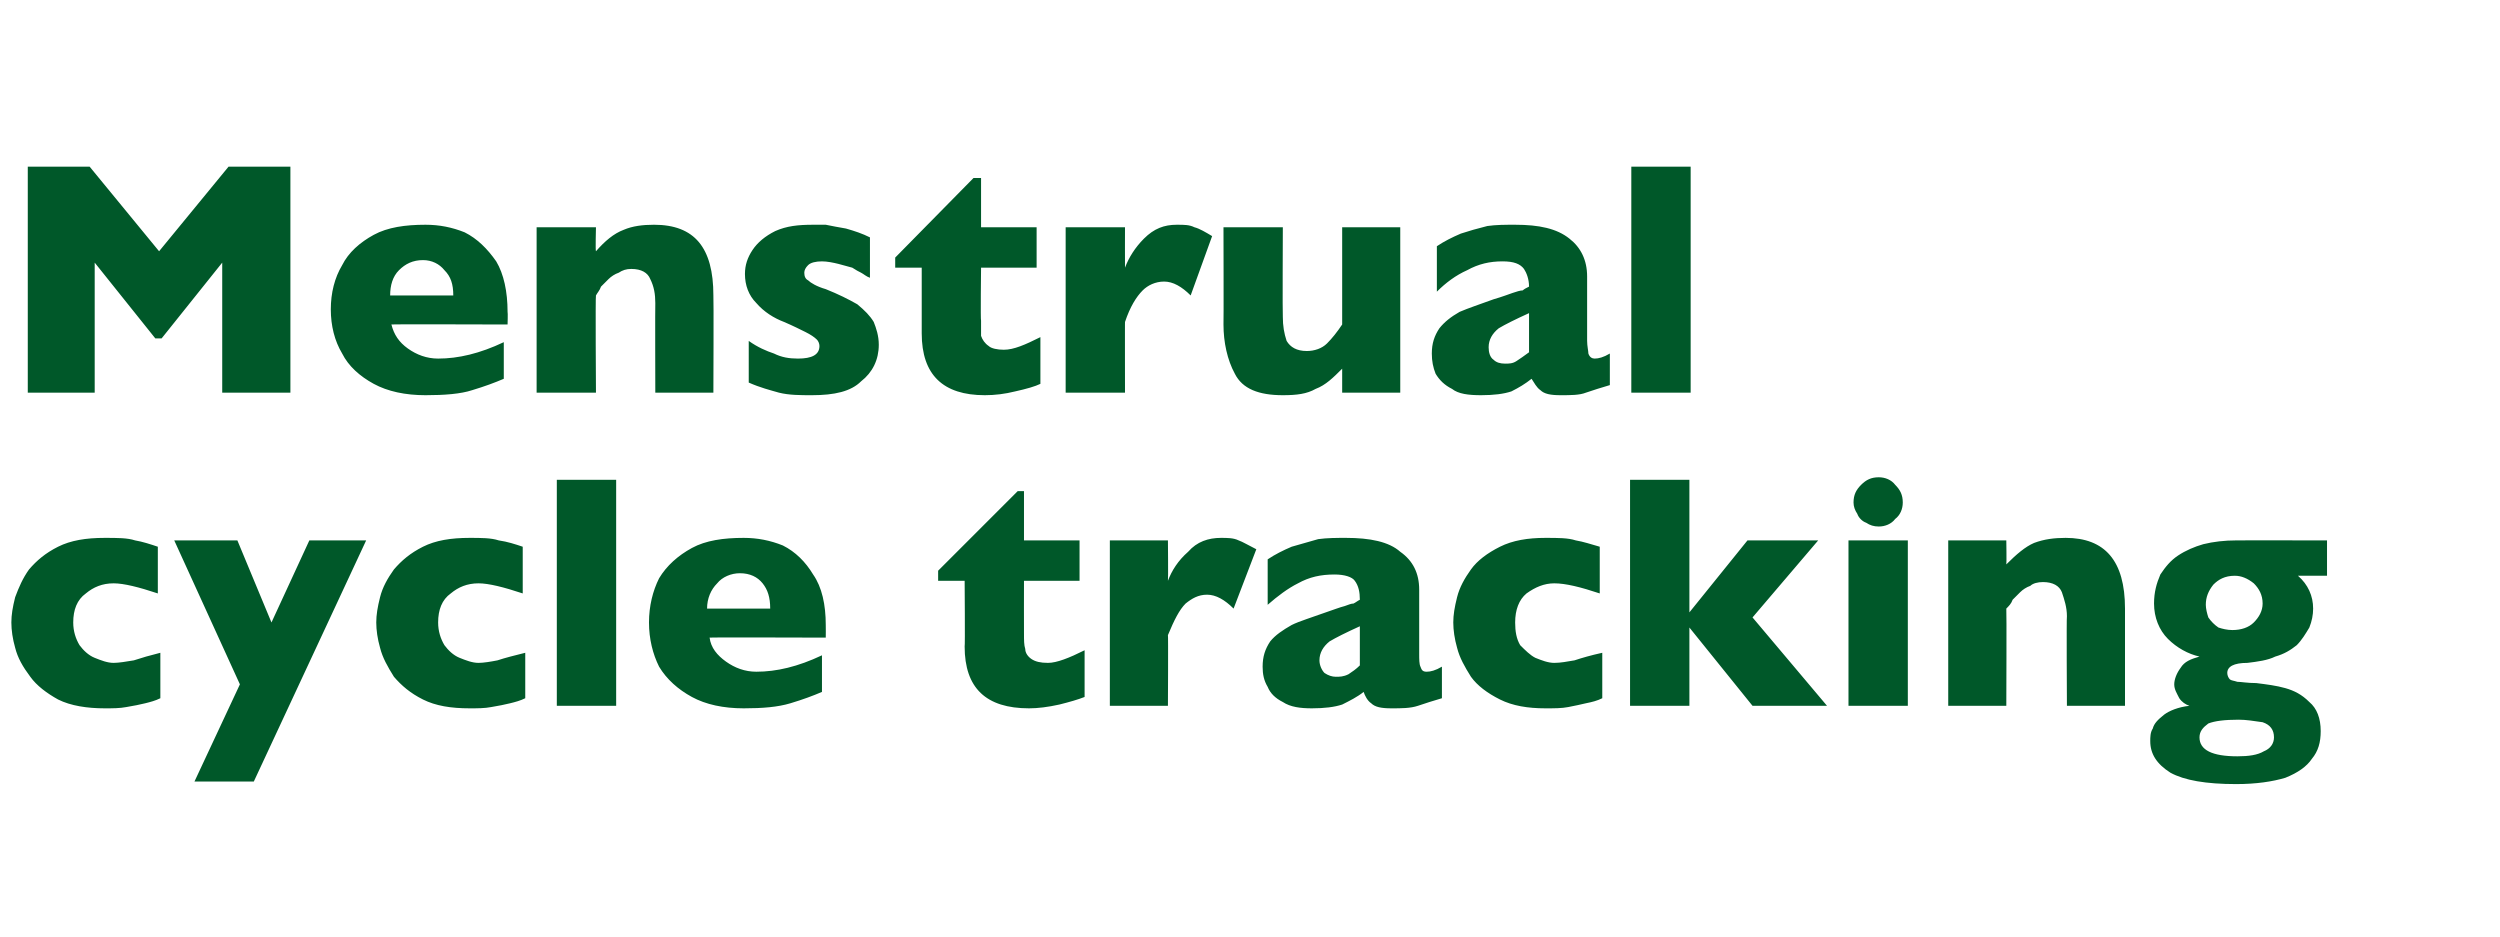 <?xml version="1.0" standalone="no"?><!DOCTYPE svg PUBLIC "-//W3C//DTD SVG 1.1//EN" "http://www.w3.org/Graphics/SVG/1.1/DTD/svg11.dtd"><svg xmlns="http://www.w3.org/2000/svg" version="1.1" width="198px" height="74.2px" viewBox="0 -13 198 74.2" style="top:-13px">  <desc>Menstrual cycle tracking</desc>  <defs/>  <g id="Polygon181402">    <path d="M 12.7 42.3 C 12.3 42.5 11.9 42.6 11.5 42.7 C 11.1 42.8 10.6 42.9 10 43 C 9.5 43.1 8.9 43.1 8.3 43.1 C 6.9 43.1 5.6 42.9 4.6 42.4 C 3.7 41.9 2.9 41.3 2.4 40.6 C 1.8 39.8 1.4 39.1 1.2 38.3 C 1 37.6 0.9 36.9 0.9 36.3 C 0.9 35.7 1 35.1 1.2 34.3 C 1.5 33.5 1.8 32.8 2.3 32.1 C 2.9 31.4 3.6 30.8 4.6 30.3 C 5.6 29.8 6.8 29.6 8.3 29.6 C 9.3 29.6 10.1 29.6 10.7 29.8 C 11.3 29.9 11.9 30.1 12.5 30.3 C 12.5 30.3 12.5 34 12.5 34 C 11 33.5 9.8 33.2 9 33.2 C 8.1 33.2 7.4 33.5 6.8 34 C 6.1 34.5 5.8 35.3 5.8 36.3 C 5.8 37 6 37.6 6.3 38.1 C 6.6 38.5 7 38.9 7.5 39.1 C 8 39.3 8.5 39.5 9 39.5 C 9.4 39.5 10 39.4 10.6 39.3 C 11.2 39.1 11.9 38.9 12.7 38.7 C 12.7 38.7 12.7 42.3 12.7 42.3 Z M 29 29.8 L 20.1 48.9 L 15.4 48.9 L 19 41.2 L 13.8 29.8 L 18.8 29.8 L 21.5 36.3 L 24.5 29.8 L 29 29.8 Z M 41.6 42.3 C 41.2 42.5 40.8 42.6 40.4 42.7 C 40 42.8 39.5 42.9 38.9 43 C 38.4 43.1 37.8 43.1 37.2 43.1 C 35.7 43.1 34.5 42.9 33.5 42.4 C 32.5 41.9 31.8 41.3 31.2 40.6 C 30.7 39.8 30.3 39.1 30.1 38.3 C 29.9 37.6 29.8 36.9 29.8 36.3 C 29.8 35.7 29.9 35.1 30.1 34.3 C 30.3 33.5 30.7 32.8 31.2 32.1 C 31.8 31.4 32.5 30.8 33.5 30.3 C 34.5 29.8 35.7 29.6 37.2 29.6 C 38.1 29.6 38.9 29.6 39.5 29.8 C 40.2 29.9 40.8 30.1 41.4 30.3 C 41.4 30.3 41.4 34 41.4 34 C 39.9 33.5 38.7 33.2 37.9 33.2 C 37 33.2 36.3 33.5 35.7 34 C 35 34.5 34.7 35.3 34.7 36.3 C 34.7 37 34.9 37.6 35.2 38.1 C 35.5 38.5 35.9 38.9 36.4 39.1 C 36.9 39.3 37.4 39.5 37.9 39.5 C 38.3 39.5 38.9 39.4 39.4 39.3 C 40 39.1 40.8 38.9 41.6 38.7 C 41.6 38.7 41.6 42.3 41.6 42.3 Z M 48.8 42.9 L 44.1 42.9 L 44.1 25 L 48.8 25 L 48.8 42.9 Z M 65.4 37.5 C 65.4 37.5 56.16 37.47 56.2 37.5 C 56.3 38.3 56.8 38.9 57.5 39.4 C 58.2 39.9 59 40.2 59.9 40.2 C 61.5 40.2 63.2 39.8 65.1 38.9 C 65.1 38.9 65.1 41.8 65.1 41.8 C 64.4 42.1 63.6 42.4 62.6 42.7 C 61.6 43 60.4 43.1 58.9 43.1 C 57.3 43.1 55.9 42.8 54.8 42.2 C 53.7 41.6 52.8 40.8 52.2 39.8 C 51.7 38.8 51.4 37.6 51.4 36.3 C 51.4 35 51.7 33.8 52.2 32.8 C 52.8 31.8 53.7 31 54.8 30.4 C 55.9 29.8 57.3 29.6 58.9 29.6 C 60 29.6 61 29.8 62 30.2 C 63 30.7 63.8 31.5 64.4 32.5 C 65.1 33.5 65.4 34.9 65.4 36.5 C 65.41 36.54 65.4 37.5 65.4 37.5 Z M 61 35.2 C 61 34.3 60.8 33.7 60.4 33.2 C 60 32.7 59.4 32.4 58.6 32.4 C 57.9 32.4 57.2 32.7 56.8 33.2 C 56.3 33.7 56 34.4 56 35.2 C 56 35.2 61 35.2 61 35.2 Z M 85.9 42.2 C 85.4 42.4 84.7 42.6 83.9 42.8 C 83 43 82.2 43.1 81.5 43.1 C 78.1 43.1 76.4 41.5 76.4 38.2 C 76.44 38.24 76.4 33 76.4 33 L 74.3 33 L 74.3 32.2 L 80.6 25.9 L 81.1 25.9 L 81.1 29.8 L 85.5 29.8 L 85.5 33 L 81.1 33 C 81.1 33 81.09 37.21 81.1 37.2 C 81.1 37.7 81.1 38.1 81.2 38.4 C 81.2 38.7 81.4 39 81.7 39.2 C 82 39.4 82.4 39.5 83 39.5 C 83.7 39.5 84.7 39.1 85.9 38.5 C 85.9 38.5 85.9 42.2 85.9 42.2 Z M 99.5 30.5 C 99.5 30.5 97.7 35.2 97.7 35.2 C 97 34.5 96.3 34.1 95.6 34.1 C 94.9 34.1 94.4 34.4 93.9 34.8 C 93.4 35.3 93 36.1 92.5 37.3 C 92.53 37.27 92.5 42.9 92.5 42.9 L 87.9 42.9 L 87.9 29.8 L 92.5 29.8 C 92.5 29.8 92.53 32.96 92.5 33 C 92.8 32.2 93.3 31.4 94.1 30.7 C 94.8 29.9 95.7 29.6 96.7 29.6 C 97.2 29.6 97.7 29.6 98.1 29.8 C 98.4 29.9 98.9 30.2 99.5 30.5 Z M 114.2 42.3 C 113.5 42.5 112.9 42.7 112.3 42.9 C 111.7 43.1 111 43.1 110.2 43.1 C 109.4 43.1 108.9 43 108.6 42.7 C 108.3 42.5 108.1 42.1 108 41.8 C 107.5 42.2 106.9 42.5 106.3 42.8 C 105.7 43 104.9 43.1 103.9 43.1 C 103 43.1 102.2 43 101.6 42.6 C 101 42.3 100.6 41.9 100.4 41.4 C 100.1 40.9 100 40.4 100 39.8 C 100 39 100.2 38.4 100.6 37.8 C 101 37.3 101.6 36.9 102.3 36.5 C 102.9 36.2 103.9 35.9 105 35.5 C 105.6 35.3 106.1 35.1 106.5 35 C 106.8 34.9 107 34.8 107.2 34.8 C 107.4 34.7 107.5 34.6 107.7 34.5 C 107.7 33.9 107.6 33.4 107.3 33 C 107.1 32.7 106.5 32.5 105.7 32.5 C 104.6 32.5 103.7 32.7 102.8 33.2 C 102 33.6 101.2 34.2 100.4 34.9 C 100.4 34.9 100.4 31.3 100.4 31.3 C 101 30.9 101.6 30.6 102.3 30.3 C 103 30.1 103.7 29.9 104.4 29.7 C 105.1 29.6 105.9 29.6 106.6 29.6 C 108.5 29.6 110 29.9 110.9 30.7 C 111.9 31.4 112.4 32.4 112.4 33.7 C 112.4 33.7 112.4 38.8 112.4 38.8 C 112.4 39.2 112.4 39.6 112.5 39.8 C 112.6 40.1 112.7 40.2 113 40.2 C 113.3 40.2 113.7 40.1 114.2 39.8 C 114.2 39.8 114.2 42.3 114.2 42.3 Z M 107.7 39.7 C 107.7 39.7 107.7 36.6 107.7 36.6 C 106.6 37.1 105.8 37.5 105.3 37.8 C 104.8 38.2 104.5 38.7 104.5 39.3 C 104.5 39.7 104.7 40.1 104.9 40.3 C 105.2 40.5 105.5 40.6 105.8 40.6 C 106.1 40.6 106.4 40.6 106.8 40.4 C 107.1 40.2 107.4 40 107.7 39.7 Z M 126.9 42.3 C 126.5 42.5 126.1 42.6 125.6 42.7 C 125.2 42.8 124.7 42.9 124.2 43 C 123.7 43.1 123.1 43.1 122.4 43.1 C 121 43.1 119.8 42.9 118.8 42.4 C 117.8 41.9 117 41.3 116.5 40.6 C 116 39.8 115.6 39.1 115.4 38.3 C 115.2 37.6 115.1 36.9 115.1 36.3 C 115.1 35.7 115.2 35.1 115.4 34.3 C 115.6 33.5 116 32.8 116.5 32.1 C 117 31.4 117.8 30.8 118.8 30.3 C 119.8 29.8 121 29.6 122.4 29.6 C 123.4 29.6 124.2 29.6 124.8 29.8 C 125.4 29.9 126 30.1 126.7 30.3 C 126.7 30.3 126.7 34 126.7 34 C 125.2 33.5 124 33.2 123.1 33.2 C 122.3 33.2 121.6 33.5 120.9 34 C 120.3 34.5 120 35.3 120 36.3 C 120 37 120.1 37.6 120.4 38.1 C 120.8 38.5 121.2 38.9 121.6 39.1 C 122.1 39.3 122.6 39.5 123.1 39.5 C 123.6 39.5 124.1 39.4 124.7 39.3 C 125.3 39.1 126 38.9 126.9 38.7 C 126.9 38.7 126.9 42.3 126.9 42.3 Z M 144.7 42.9 L 138.8 42.9 L 133.8 36.7 L 133.8 42.9 L 129.1 42.9 L 129.1 25 L 133.8 25 L 133.8 35.5 L 138.4 29.8 L 144 29.8 L 138.8 35.9 L 144.7 42.9 Z M 150.7 26.8 C 150.7 27.3 150.5 27.8 150.1 28.1 C 149.8 28.5 149.3 28.7 148.8 28.7 C 148.4 28.7 148.1 28.6 147.8 28.4 C 147.5 28.3 147.2 28 147.1 27.7 C 146.9 27.4 146.8 27.1 146.8 26.8 C 146.8 26.2 147 25.8 147.4 25.4 C 147.8 25 148.2 24.8 148.8 24.8 C 149.3 24.8 149.8 25 150.1 25.4 C 150.5 25.8 150.7 26.2 150.7 26.8 Z M 151.1 42.9 L 146.4 42.9 L 146.4 29.8 L 151.1 29.8 L 151.1 42.9 Z M 168.3 42.9 L 163.7 42.9 C 163.7 42.9 163.66 35.83 163.7 35.8 C 163.7 35.1 163.5 34.5 163.3 33.9 C 163.1 33.4 162.6 33.1 161.8 33.1 C 161.4 33.1 161 33.2 160.8 33.4 C 160.5 33.5 160.2 33.7 160 33.9 C 159.8 34.1 159.6 34.3 159.4 34.5 C 159.3 34.8 159.1 35 158.9 35.2 C 158.93 35.2 158.9 42.9 158.9 42.9 L 154.3 42.9 L 154.3 29.8 L 158.9 29.8 C 158.9 29.8 158.93 31.67 158.9 31.7 C 159.7 30.9 160.4 30.3 161.1 30 C 161.9 29.7 162.7 29.6 163.6 29.6 C 166.7 29.6 168.3 31.4 168.3 35.2 C 168.3 35.2 168.3 42.9 168.3 42.9 Z M 184.3 32.6 C 184.3 32.6 181.99 32.59 182 32.6 C 182.8 33.3 183.2 34.2 183.2 35.2 C 183.2 35.7 183.1 36.2 182.9 36.7 C 182.6 37.2 182.3 37.7 181.9 38.1 C 181.4 38.5 180.9 38.8 180.2 39 C 179.6 39.3 178.8 39.4 178 39.5 C 176.9 39.5 176.4 39.8 176.4 40.3 C 176.4 40.5 176.5 40.7 176.6 40.8 C 176.7 40.9 176.9 40.9 177.2 41 C 177.5 41 178 41.1 178.7 41.1 C 179.5 41.2 180.3 41.3 181 41.5 C 181.7 41.7 182.3 42 182.9 42.6 C 183.5 43.1 183.8 43.9 183.8 44.9 C 183.8 45.8 183.6 46.5 183.1 47.1 C 182.7 47.7 182 48.2 181 48.6 C 180 48.9 178.7 49.1 177.1 49.1 C 174.7 49.1 173 48.8 171.9 48.2 C 170.8 47.5 170.3 46.7 170.3 45.7 C 170.3 45.4 170.3 45 170.5 44.7 C 170.6 44.3 170.9 44 171.4 43.6 C 171.8 43.3 172.5 43 173.4 42.9 C 173.1 42.8 172.8 42.6 172.6 42.3 C 172.4 41.9 172.2 41.6 172.2 41.2 C 172.2 40.8 172.4 40.3 172.7 39.9 C 173 39.4 173.5 39.2 174.2 39 C 173.3 38.8 172.4 38.3 171.7 37.6 C 171 36.9 170.6 35.9 170.6 34.8 C 170.6 33.9 170.8 33.2 171.1 32.5 C 171.5 31.9 171.9 31.4 172.5 31 C 173.1 30.6 173.8 30.3 174.5 30.1 C 175.3 29.9 176.2 29.8 177.1 29.8 C 177.08 29.79 184.3 29.8 184.3 29.8 L 184.3 32.6 Z M 179.2 34.8 C 179.2 34.1 178.9 33.6 178.5 33.2 C 178 32.8 177.5 32.6 177 32.6 C 176.2 32.6 175.7 32.9 175.3 33.3 C 174.9 33.8 174.7 34.3 174.7 34.9 C 174.7 35.2 174.8 35.6 174.9 35.9 C 175.1 36.2 175.4 36.5 175.7 36.7 C 176 36.8 176.4 36.9 176.8 36.9 C 177.5 36.9 178.1 36.7 178.5 36.3 C 178.9 35.9 179.2 35.4 179.2 34.8 Z M 180.1 45.4 C 180.1 44.8 179.8 44.4 179.2 44.2 C 178.5 44.1 177.9 44 177.3 44 C 176.2 44 175.4 44.1 174.9 44.3 C 174.5 44.6 174.2 44.9 174.2 45.4 C 174.2 46.4 175.2 46.9 177.2 46.9 C 178.1 46.9 178.8 46.8 179.3 46.5 C 179.8 46.3 180.1 45.9 180.1 45.4 Z " stroke="none" fill="#005829"/>  </g>  <g id="Polygon181401">    <path d="M 23 18.1 L 17.6 18.1 L 17.6 7.8 L 12.8 13.8 L 12.3 13.8 L 7.5 7.8 L 7.5 18.1 L 2.2 18.1 L 2.2 0.2 L 7.1 0.2 L 12.6 6.9 L 18.1 0.2 L 23 0.2 L 23 18.1 Z M 40.2 12.7 C 40.2 12.7 30.99 12.67 31 12.7 C 31.2 13.5 31.6 14.1 32.3 14.6 C 33 15.1 33.8 15.4 34.7 15.4 C 36.3 15.4 38 15 39.9 14.1 C 39.9 14.1 39.9 17 39.9 17 C 39.2 17.3 38.4 17.6 37.4 17.9 C 36.5 18.2 35.2 18.3 33.7 18.3 C 32.1 18.3 30.7 18 29.6 17.4 C 28.5 16.8 27.6 16 27.1 15 C 26.5 14 26.2 12.8 26.2 11.5 C 26.2 10.2 26.5 9 27.1 8 C 27.6 7 28.5 6.2 29.6 5.6 C 30.7 5 32.1 4.8 33.7 4.8 C 34.8 4.8 35.8 5 36.8 5.4 C 37.8 5.9 38.6 6.7 39.3 7.7 C 39.9 8.7 40.2 10.1 40.2 11.7 C 40.23 11.74 40.2 12.7 40.2 12.7 Z M 35.9 10.4 C 35.9 9.5 35.7 8.9 35.2 8.4 C 34.8 7.9 34.2 7.6 33.5 7.6 C 32.7 7.6 32.1 7.9 31.6 8.4 C 31.1 8.9 30.9 9.6 30.9 10.4 C 30.9 10.4 35.9 10.4 35.9 10.4 Z M 56.5 18.1 L 51.9 18.1 C 51.9 18.1 51.88 11.03 51.9 11 C 51.9 10.3 51.8 9.7 51.5 9.1 C 51.3 8.6 50.8 8.3 50 8.3 C 49.6 8.3 49.3 8.4 49 8.6 C 48.7 8.7 48.4 8.9 48.2 9.1 C 48 9.3 47.8 9.5 47.6 9.7 C 47.5 10 47.3 10.2 47.2 10.4 C 47.15 10.4 47.2 18.1 47.2 18.1 L 42.5 18.1 L 42.5 5 L 47.2 5 C 47.2 5 47.15 6.87 47.2 6.9 C 47.9 6.1 48.6 5.5 49.4 5.2 C 50.1 4.9 50.9 4.8 51.8 4.8 C 55 4.8 56.5 6.6 56.5 10.4 C 56.53 10.4 56.5 18.1 56.5 18.1 Z M 69.6 14.3 C 69.6 15.5 69.1 16.5 68.2 17.2 C 67.4 18 66.1 18.3 64.3 18.3 C 63.4 18.3 62.5 18.3 61.7 18.1 C 61 17.9 60.2 17.7 59.3 17.3 C 59.3 17.3 59.3 14 59.3 14 C 60 14.5 60.7 14.8 61.3 15 C 61.9 15.3 62.5 15.4 63.2 15.4 C 64.3 15.4 64.9 15.1 64.9 14.4 C 64.9 14.2 64.8 14 64.7 13.9 C 64.5 13.7 64.2 13.5 63.8 13.3 C 63.4 13.1 62.8 12.8 62.1 12.5 C 61.3 12.2 60.5 11.7 59.9 11 C 59.3 10.4 59 9.6 59 8.7 C 59 8 59.2 7.4 59.6 6.8 C 60 6.2 60.6 5.7 61.4 5.3 C 62.3 4.9 63.2 4.8 64.4 4.8 C 64.7 4.8 65 4.8 65.4 4.8 C 65.9 4.9 66.4 5 67 5.1 C 67.7 5.3 68.3 5.5 68.9 5.8 C 68.9 5.8 68.9 9 68.9 9 C 68.6 8.9 68.4 8.7 68.2 8.6 C 68 8.5 67.8 8.4 67.5 8.2 C 67.1 8.1 66.8 8 66.4 7.9 C 66 7.8 65.5 7.7 65.1 7.7 C 64.6 7.7 64.2 7.8 64 8 C 63.8 8.2 63.7 8.4 63.7 8.6 C 63.7 8.9 63.8 9.1 64 9.2 C 64.2 9.4 64.7 9.7 65.4 9.9 C 66.4 10.3 67.2 10.7 67.9 11.1 C 68.5 11.6 68.9 12 69.2 12.5 C 69.4 13 69.6 13.6 69.6 14.3 Z M 82.4 17.4 C 82 17.6 81.3 17.8 80.4 18 C 79.6 18.2 78.8 18.3 78 18.3 C 74.7 18.3 73 16.7 73 13.4 C 73 13.44 73 8.2 73 8.2 L 70.9 8.2 L 70.9 7.4 L 77.1 1.1 L 77.7 1.1 L 77.7 5 L 82.1 5 L 82.1 8.2 L 77.7 8.2 C 77.7 8.2 77.65 12.41 77.7 12.4 C 77.7 12.9 77.7 13.3 77.7 13.6 C 77.8 13.9 78 14.2 78.3 14.4 C 78.5 14.6 79 14.7 79.5 14.7 C 80.3 14.7 81.2 14.3 82.4 13.7 C 82.4 13.7 82.4 17.4 82.4 17.4 Z M 96 5.7 C 96 5.7 94.3 10.4 94.3 10.4 C 93.6 9.7 92.9 9.3 92.2 9.3 C 91.5 9.3 90.9 9.6 90.5 10 C 90 10.5 89.5 11.3 89.1 12.5 C 89.09 12.47 89.1 18.1 89.1 18.1 L 84.4 18.1 L 84.4 5 L 89.1 5 C 89.1 5 89.09 8.16 89.1 8.2 C 89.4 7.4 89.9 6.6 90.6 5.9 C 91.4 5.1 92.2 4.8 93.2 4.8 C 93.8 4.8 94.2 4.8 94.6 5 C 95 5.1 95.5 5.4 96 5.7 Z M 110.9 18.1 L 106.3 18.1 C 106.3 18.1 106.3 16.24 106.3 16.2 C 105.6 16.9 105 17.5 104.2 17.8 C 103.5 18.2 102.7 18.3 101.6 18.3 C 99.7 18.3 98.4 17.8 97.8 16.6 C 97.2 15.5 96.9 14.1 96.9 12.7 C 96.92 12.7 96.9 5 96.9 5 L 101.6 5 C 101.6 5 101.57 12.08 101.6 12.1 C 101.6 12.8 101.7 13.4 101.9 14 C 102.2 14.5 102.7 14.8 103.5 14.8 C 104.1 14.8 104.7 14.6 105.1 14.2 C 105.5 13.8 105.9 13.3 106.3 12.7 C 106.3 12.7 106.3 5 106.3 5 L 110.9 5 L 110.9 18.1 Z M 127.5 17.5 C 126.8 17.7 126.2 17.9 125.6 18.1 C 125.1 18.3 124.4 18.3 123.6 18.3 C 122.8 18.3 122.3 18.2 122 17.9 C 121.7 17.7 121.5 17.3 121.3 17 C 120.8 17.4 120.3 17.7 119.7 18 C 119.1 18.2 118.3 18.3 117.3 18.3 C 116.3 18.3 115.5 18.2 115 17.8 C 114.4 17.5 114 17.1 113.7 16.6 C 113.5 16.1 113.4 15.6 113.4 15 C 113.4 14.2 113.6 13.6 114 13 C 114.4 12.5 114.9 12.1 115.6 11.7 C 116.3 11.4 117.2 11.1 118.3 10.7 C 119 10.5 119.5 10.3 119.8 10.2 C 120.1 10.1 120.4 10 120.6 10 C 120.7 9.9 120.9 9.8 121.1 9.7 C 121.1 9.1 120.9 8.6 120.7 8.3 C 120.4 7.9 119.9 7.7 119 7.7 C 118 7.7 117.1 7.9 116.2 8.4 C 115.3 8.8 114.5 9.4 113.8 10.1 C 113.8 10.1 113.8 6.5 113.8 6.5 C 114.4 6.1 115 5.8 115.7 5.5 C 116.3 5.3 117 5.1 117.8 4.9 C 118.5 4.8 119.2 4.8 120 4.8 C 121.9 4.8 123.3 5.1 124.3 5.9 C 125.2 6.6 125.7 7.6 125.7 8.9 C 125.7 8.9 125.7 14 125.7 14 C 125.7 14.4 125.8 14.8 125.8 15 C 125.9 15.3 126.1 15.4 126.3 15.4 C 126.6 15.4 127 15.3 127.5 15 C 127.5 15 127.5 17.5 127.5 17.5 Z M 121.1 14.9 C 121.1 14.9 121.1 11.8 121.1 11.8 C 120 12.3 119.2 12.7 118.7 13 C 118.2 13.4 117.9 13.9 117.9 14.5 C 117.9 14.9 118 15.3 118.3 15.5 C 118.5 15.7 118.8 15.8 119.2 15.8 C 119.5 15.8 119.8 15.8 120.1 15.6 C 120.4 15.4 120.7 15.2 121.1 14.9 Z M 133.9 18.1 L 129.2 18.1 L 129.2 0.2 L 133.9 0.2 L 133.9 18.1 Z " stroke="none" fill="#005829"/>  </g></svg>
